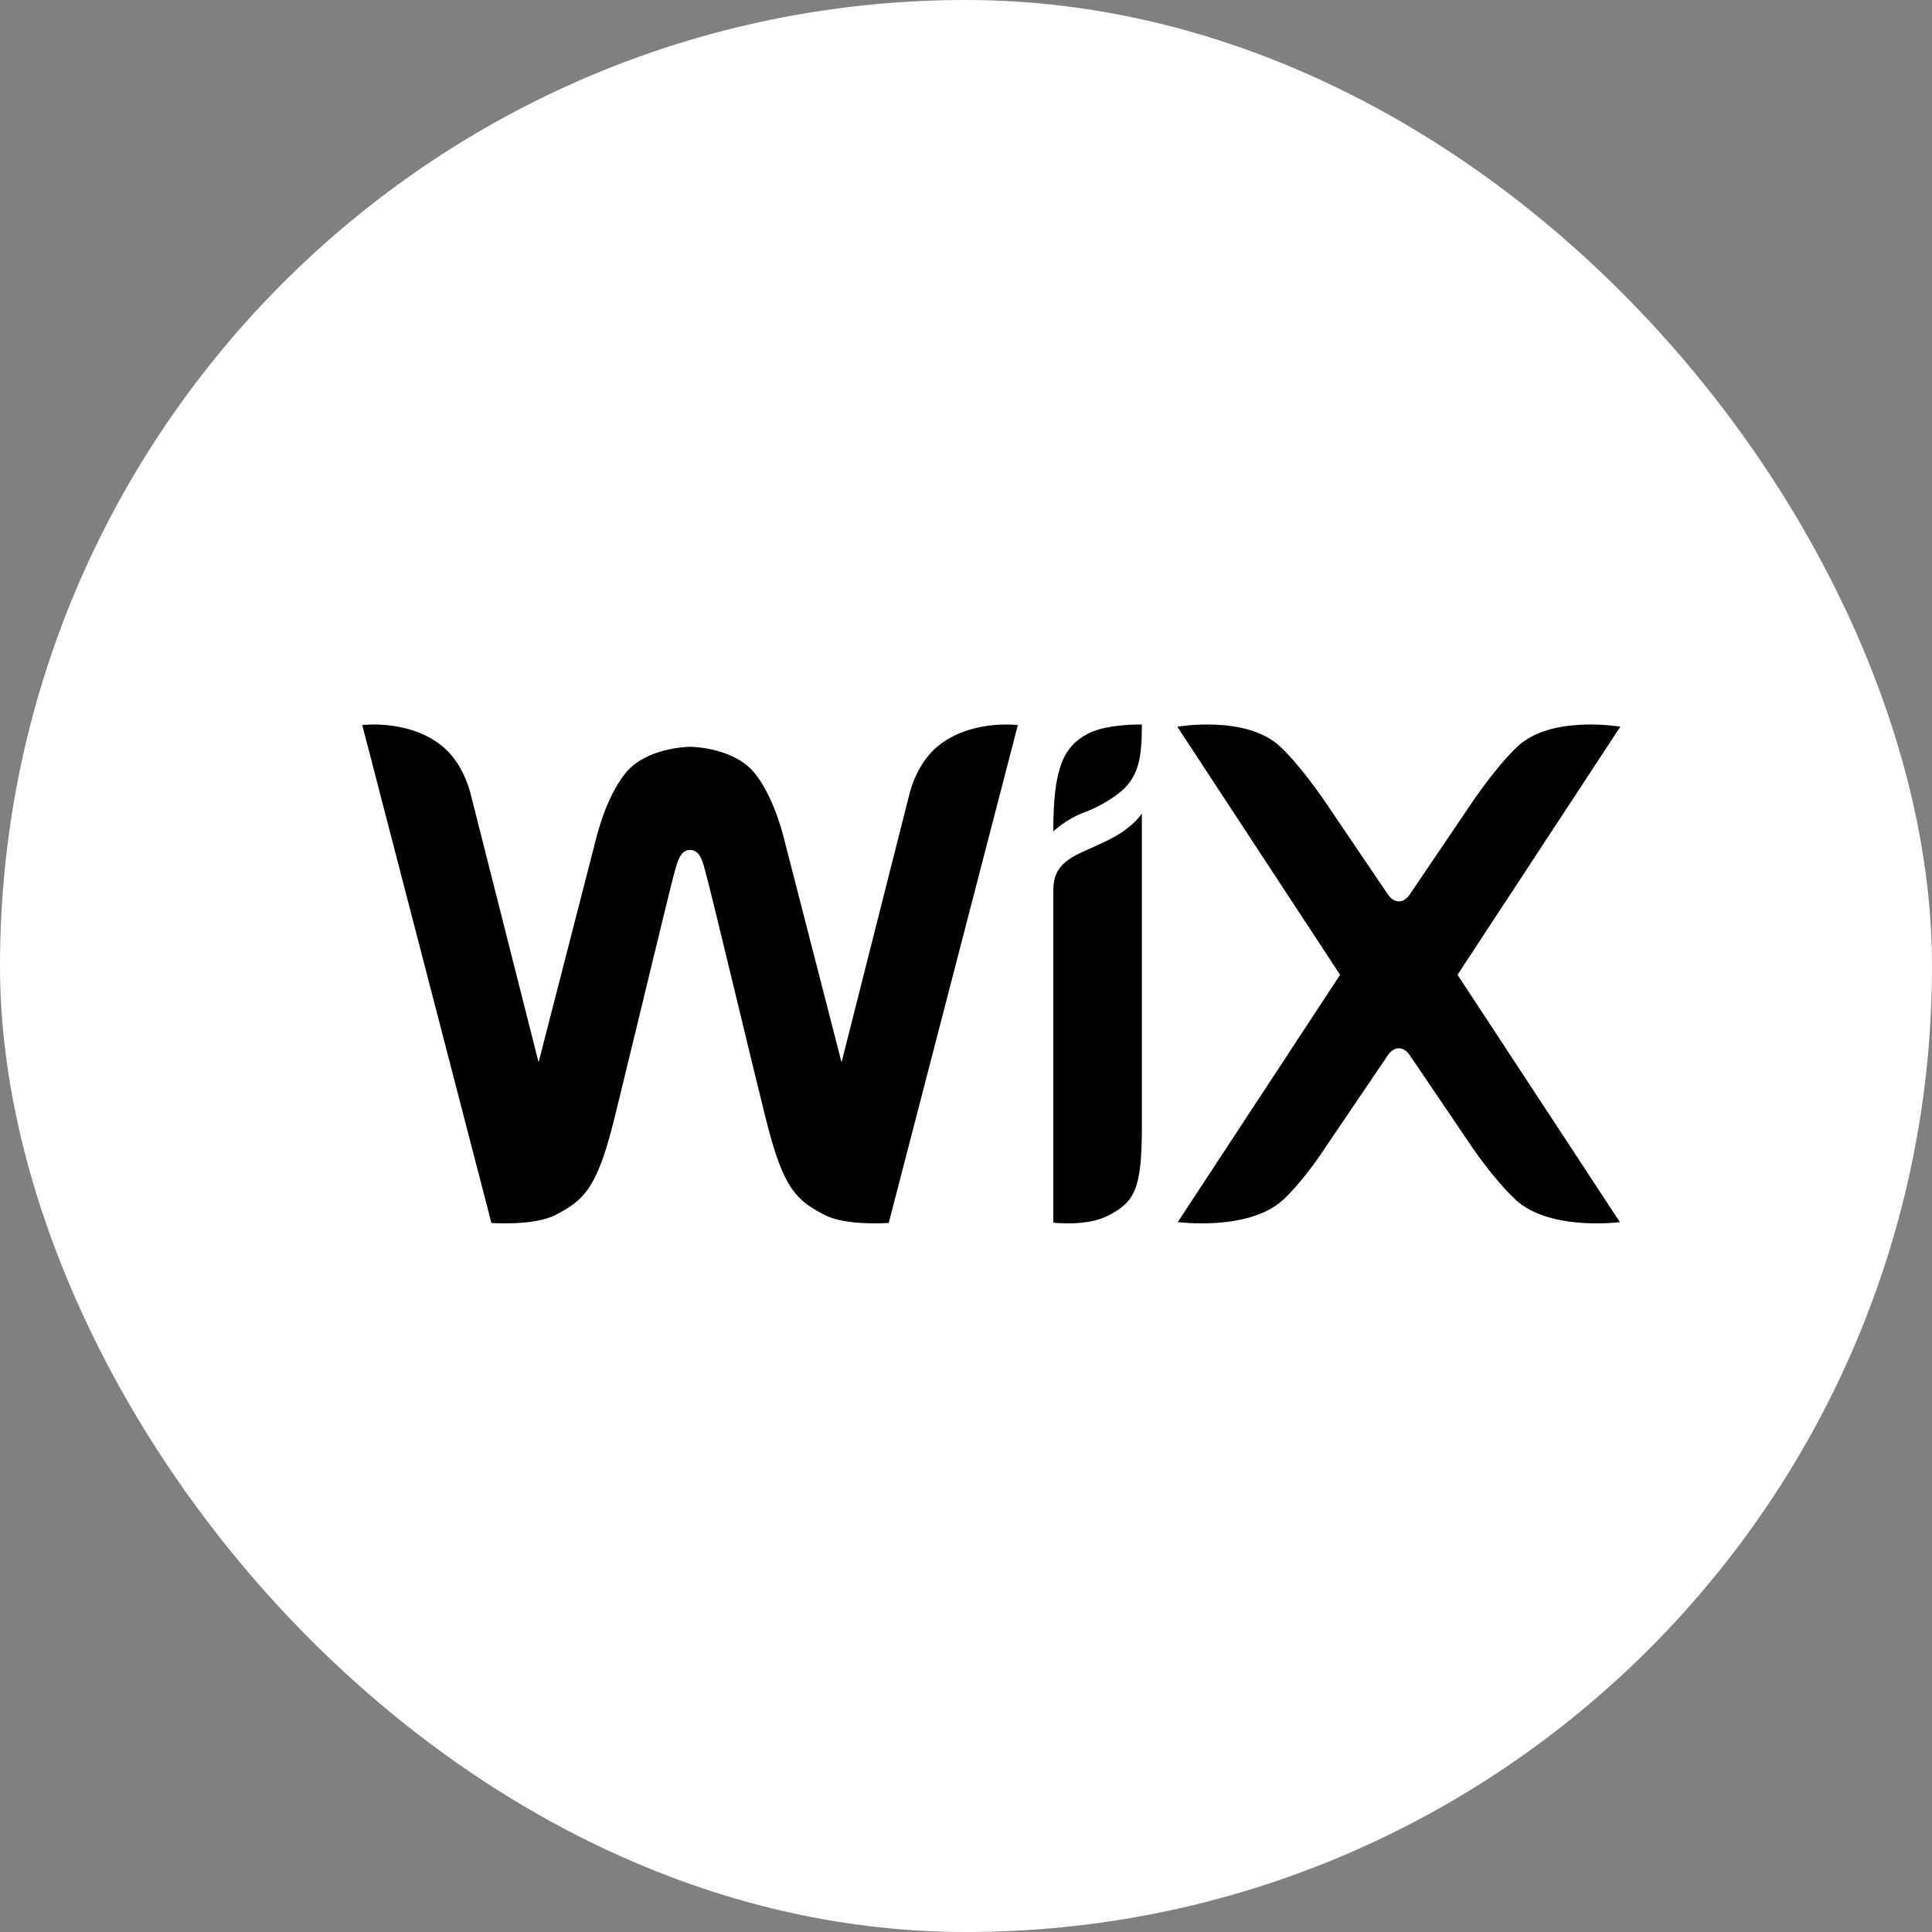 <svg width="48" height="48" viewBox="0 0 48 48" fill="none" xmlns="http://www.w3.org/2000/svg">
<rect x="0" y="0" width="48" height="48" fill="#808080" stroke="none"/>
<rect width="48" height="48" rx="24" fill="white"/>
<path fill-rule="evenodd" clip-rule="evenodd" d="M9 18.014C9 18.014 10.231 17.857 11.052 18.594C11.558 19.049 11.705 19.774 11.705 19.774L13.381 26.393L14.774 20.975C14.911 20.399 15.155 19.687 15.542 19.206C16.035 18.593 17.038 18.554 17.145 18.554C17.251 18.554 18.254 18.593 18.747 19.206C19.134 19.687 19.378 20.399 19.514 20.975L20.908 26.393L22.583 19.774C22.583 19.774 22.731 19.049 23.237 18.594C24.058 17.857 25.288 18.014 25.288 18.014L22.08 30.384C22.08 30.384 21.021 30.462 20.492 30.187C19.796 29.826 19.465 29.547 19.044 27.863L19 27.689C18.846 27.069 18.611 26.099 18.373 25.115L18.302 24.82L18.231 24.526C17.888 23.111 17.572 21.807 17.521 21.641C17.474 21.486 17.417 21.116 17.145 21.116C16.877 21.116 16.816 21.486 16.767 21.641C16.71 21.824 16.331 23.392 15.95 24.968L15.879 25.263C15.684 26.072 15.487 26.881 15.289 27.689L15.245 27.863C14.824 29.547 14.493 29.826 13.797 30.187C13.267 30.462 12.209 30.384 12.209 30.384L9 18.014ZM28.369 20.213V20.654L28.37 20.653V28.014C28.364 29.525 28.206 29.86 27.519 30.208C26.985 30.478 26.169 30.376 26.169 30.376V22.131C26.169 21.717 26.308 21.446 26.819 21.202C27.124 21.057 27.409 20.945 27.705 20.78C28.167 20.524 28.369 20.213 28.369 20.213ZM29.25 18.055C29.25 18.055 30.957 17.757 31.802 18.545C32.343 19.05 32.948 19.957 32.948 19.957L34.436 22.155C34.508 22.27 34.602 22.394 34.753 22.394C34.904 22.394 34.998 22.27 35.071 22.155L36.559 19.957C36.559 19.957 37.163 19.05 37.704 18.545C38.549 17.757 40.256 18.055 40.256 18.055L36.212 24.218L40.245 30.363L40.231 30.365C40.064 30.385 38.454 30.552 37.653 29.805C37.112 29.301 36.559 28.48 36.559 28.48L35.071 26.283C34.998 26.168 34.904 26.044 34.753 26.044C34.602 26.044 34.508 26.168 34.436 26.283L32.948 28.48C32.948 28.48 32.424 29.301 31.883 29.805C31.038 30.594 29.261 30.363 29.261 30.363L33.294 24.219L29.25 18.055ZM28.352 18H28.37C28.37 18.846 28.288 19.347 27.759 19.737C27.512 19.919 27.242 20.067 26.956 20.176C26.485 20.348 26.169 20.656 26.169 20.656C26.169 19.117 26.402 18.56 27.027 18.23C27.408 18.03 28.027 18.003 28.269 18H28.352Z" fill="black"/>
</svg>
